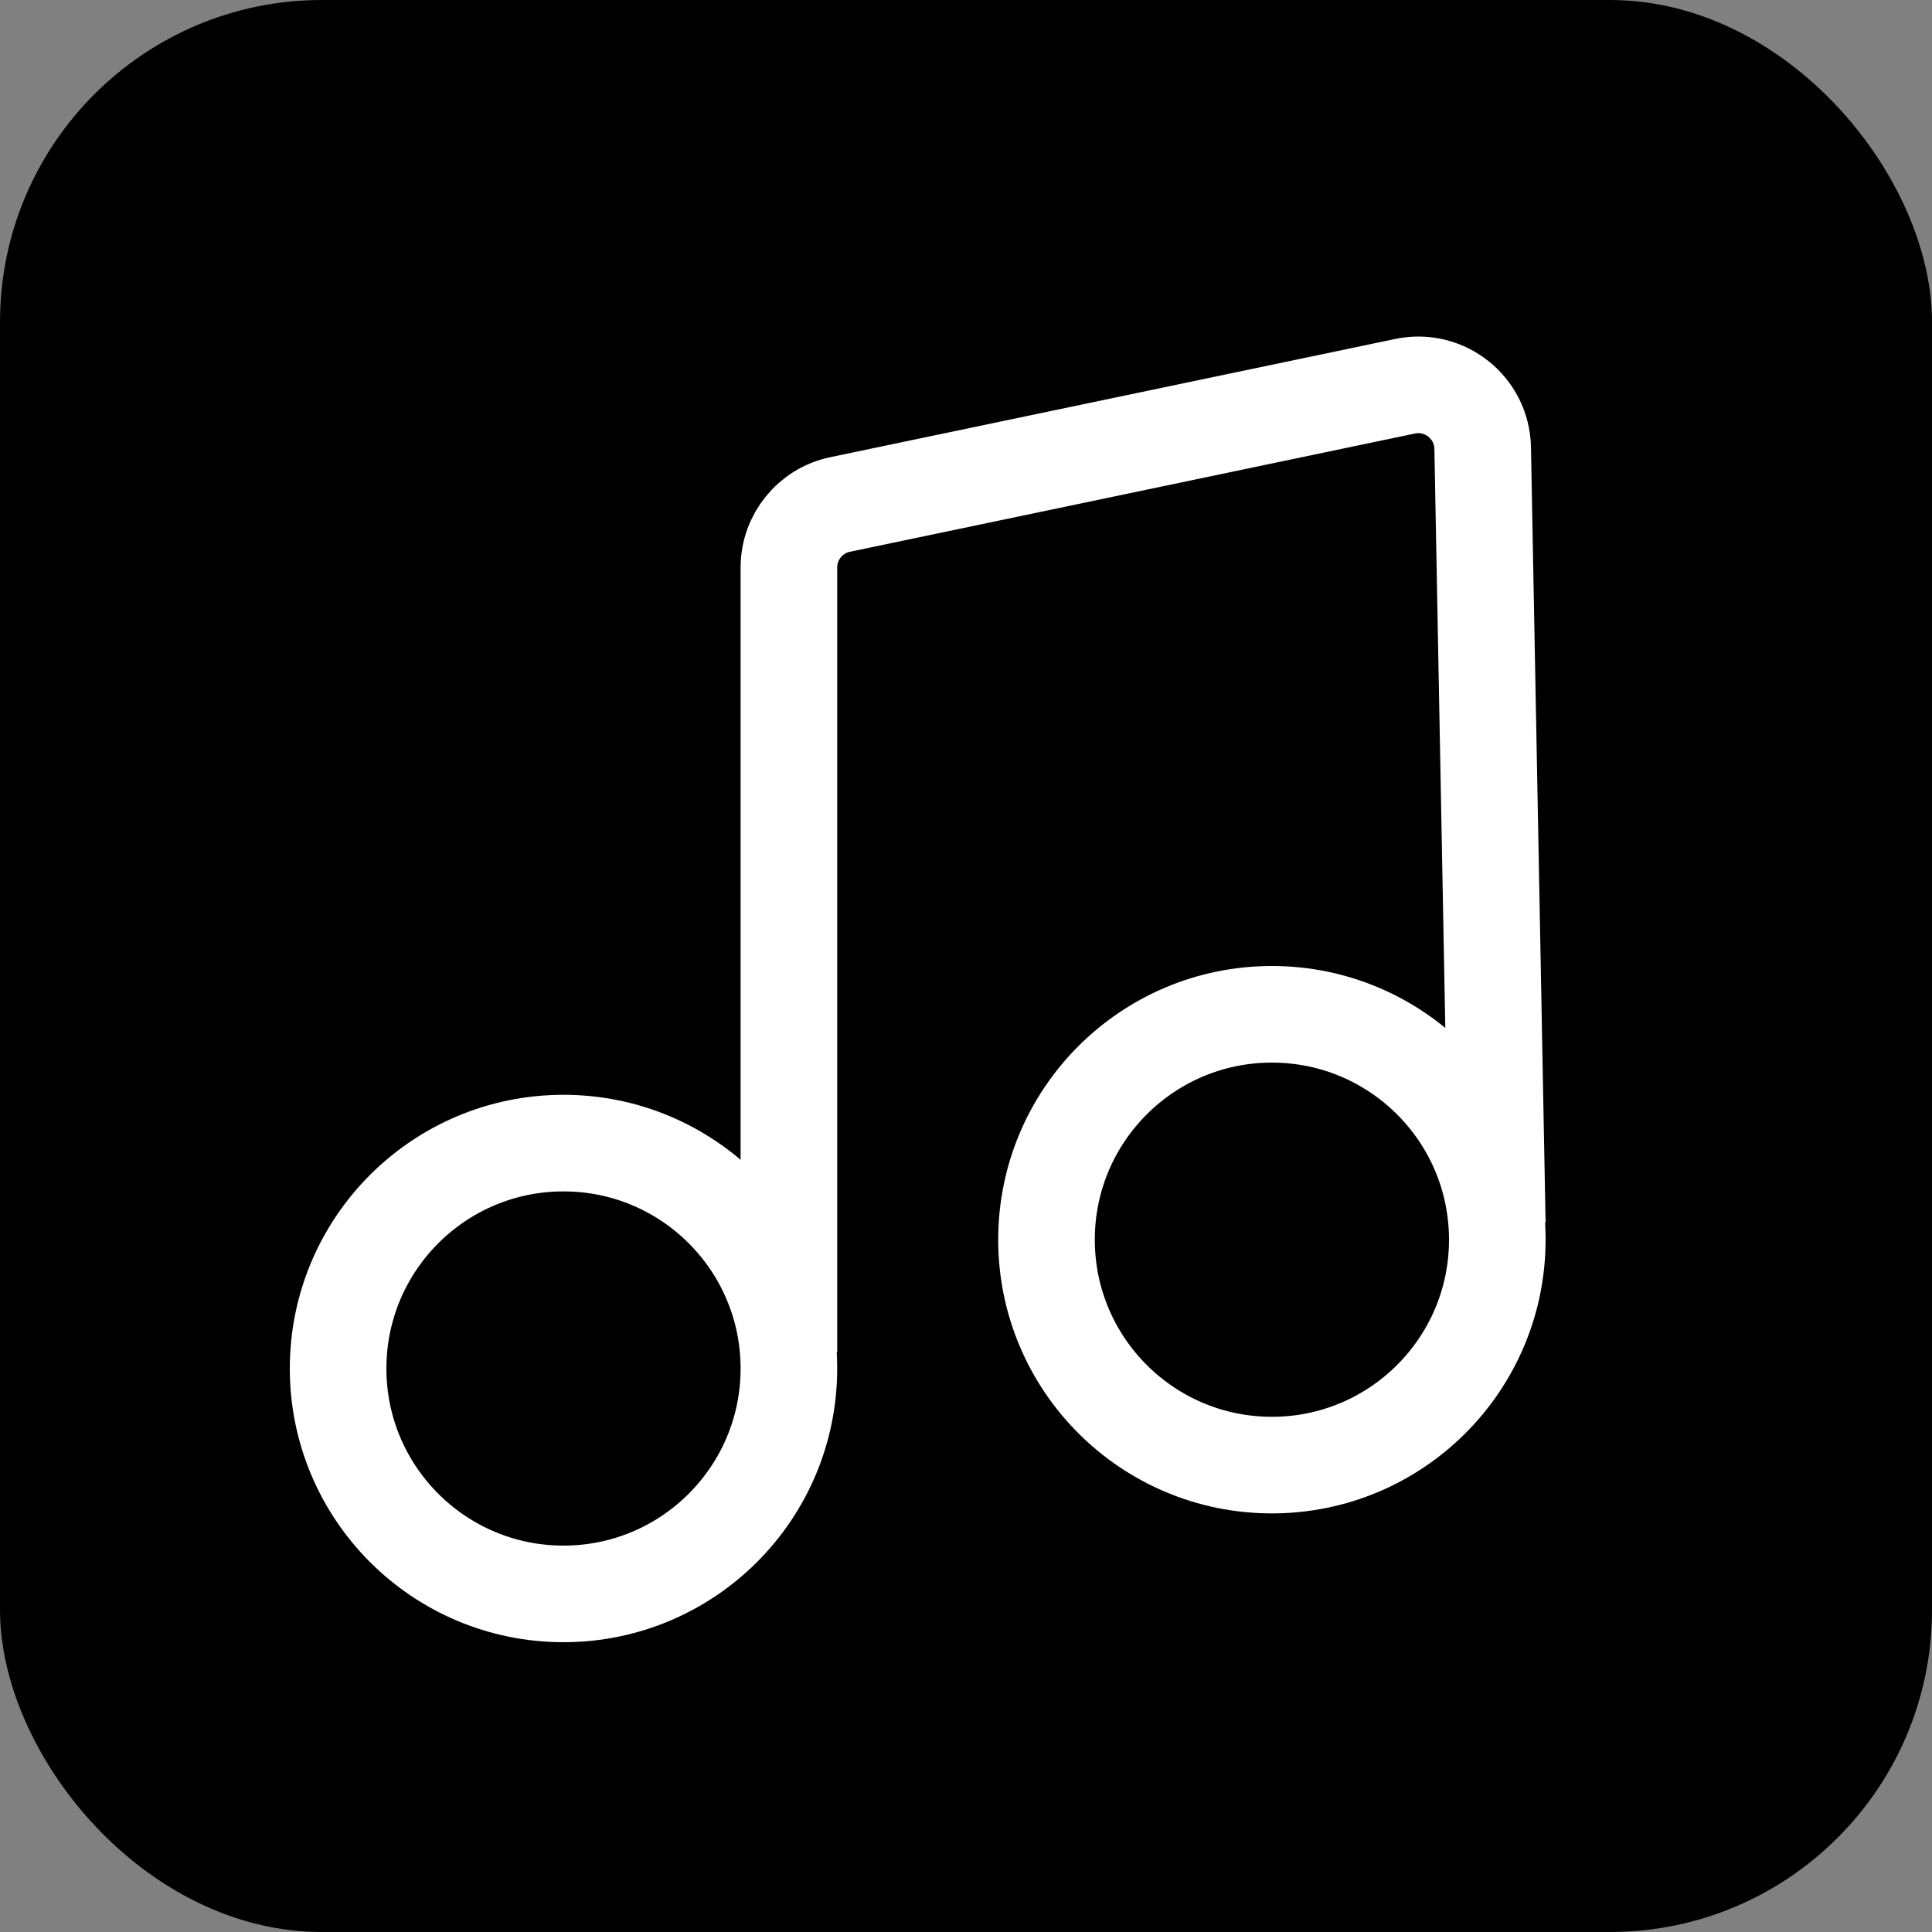 <svg width="60" height="60" viewBox="0 0 60 60" fill="none" xmlns="http://www.w3.org/2000/svg">
<rect x="0" y="0" width="60" height="60" fill="#808080" stroke="none"/>
<rect width="60" height="60" rx="10" fill="black"/>
<path d="M46.5 38L46.046 13.915C46.022 12.661 44.864 11.738 43.636 11.995L26.09 15.667C25.164 15.861 24.5 16.678 24.5 17.625V42" stroke="white" stroke-width="3"/>
<circle cx="39.5" cy="38.5" r="7" stroke="white" stroke-width="3"/>
<circle cx="17.5" cy="42.5" r="7" stroke="white" stroke-width="3"/>
</svg>
